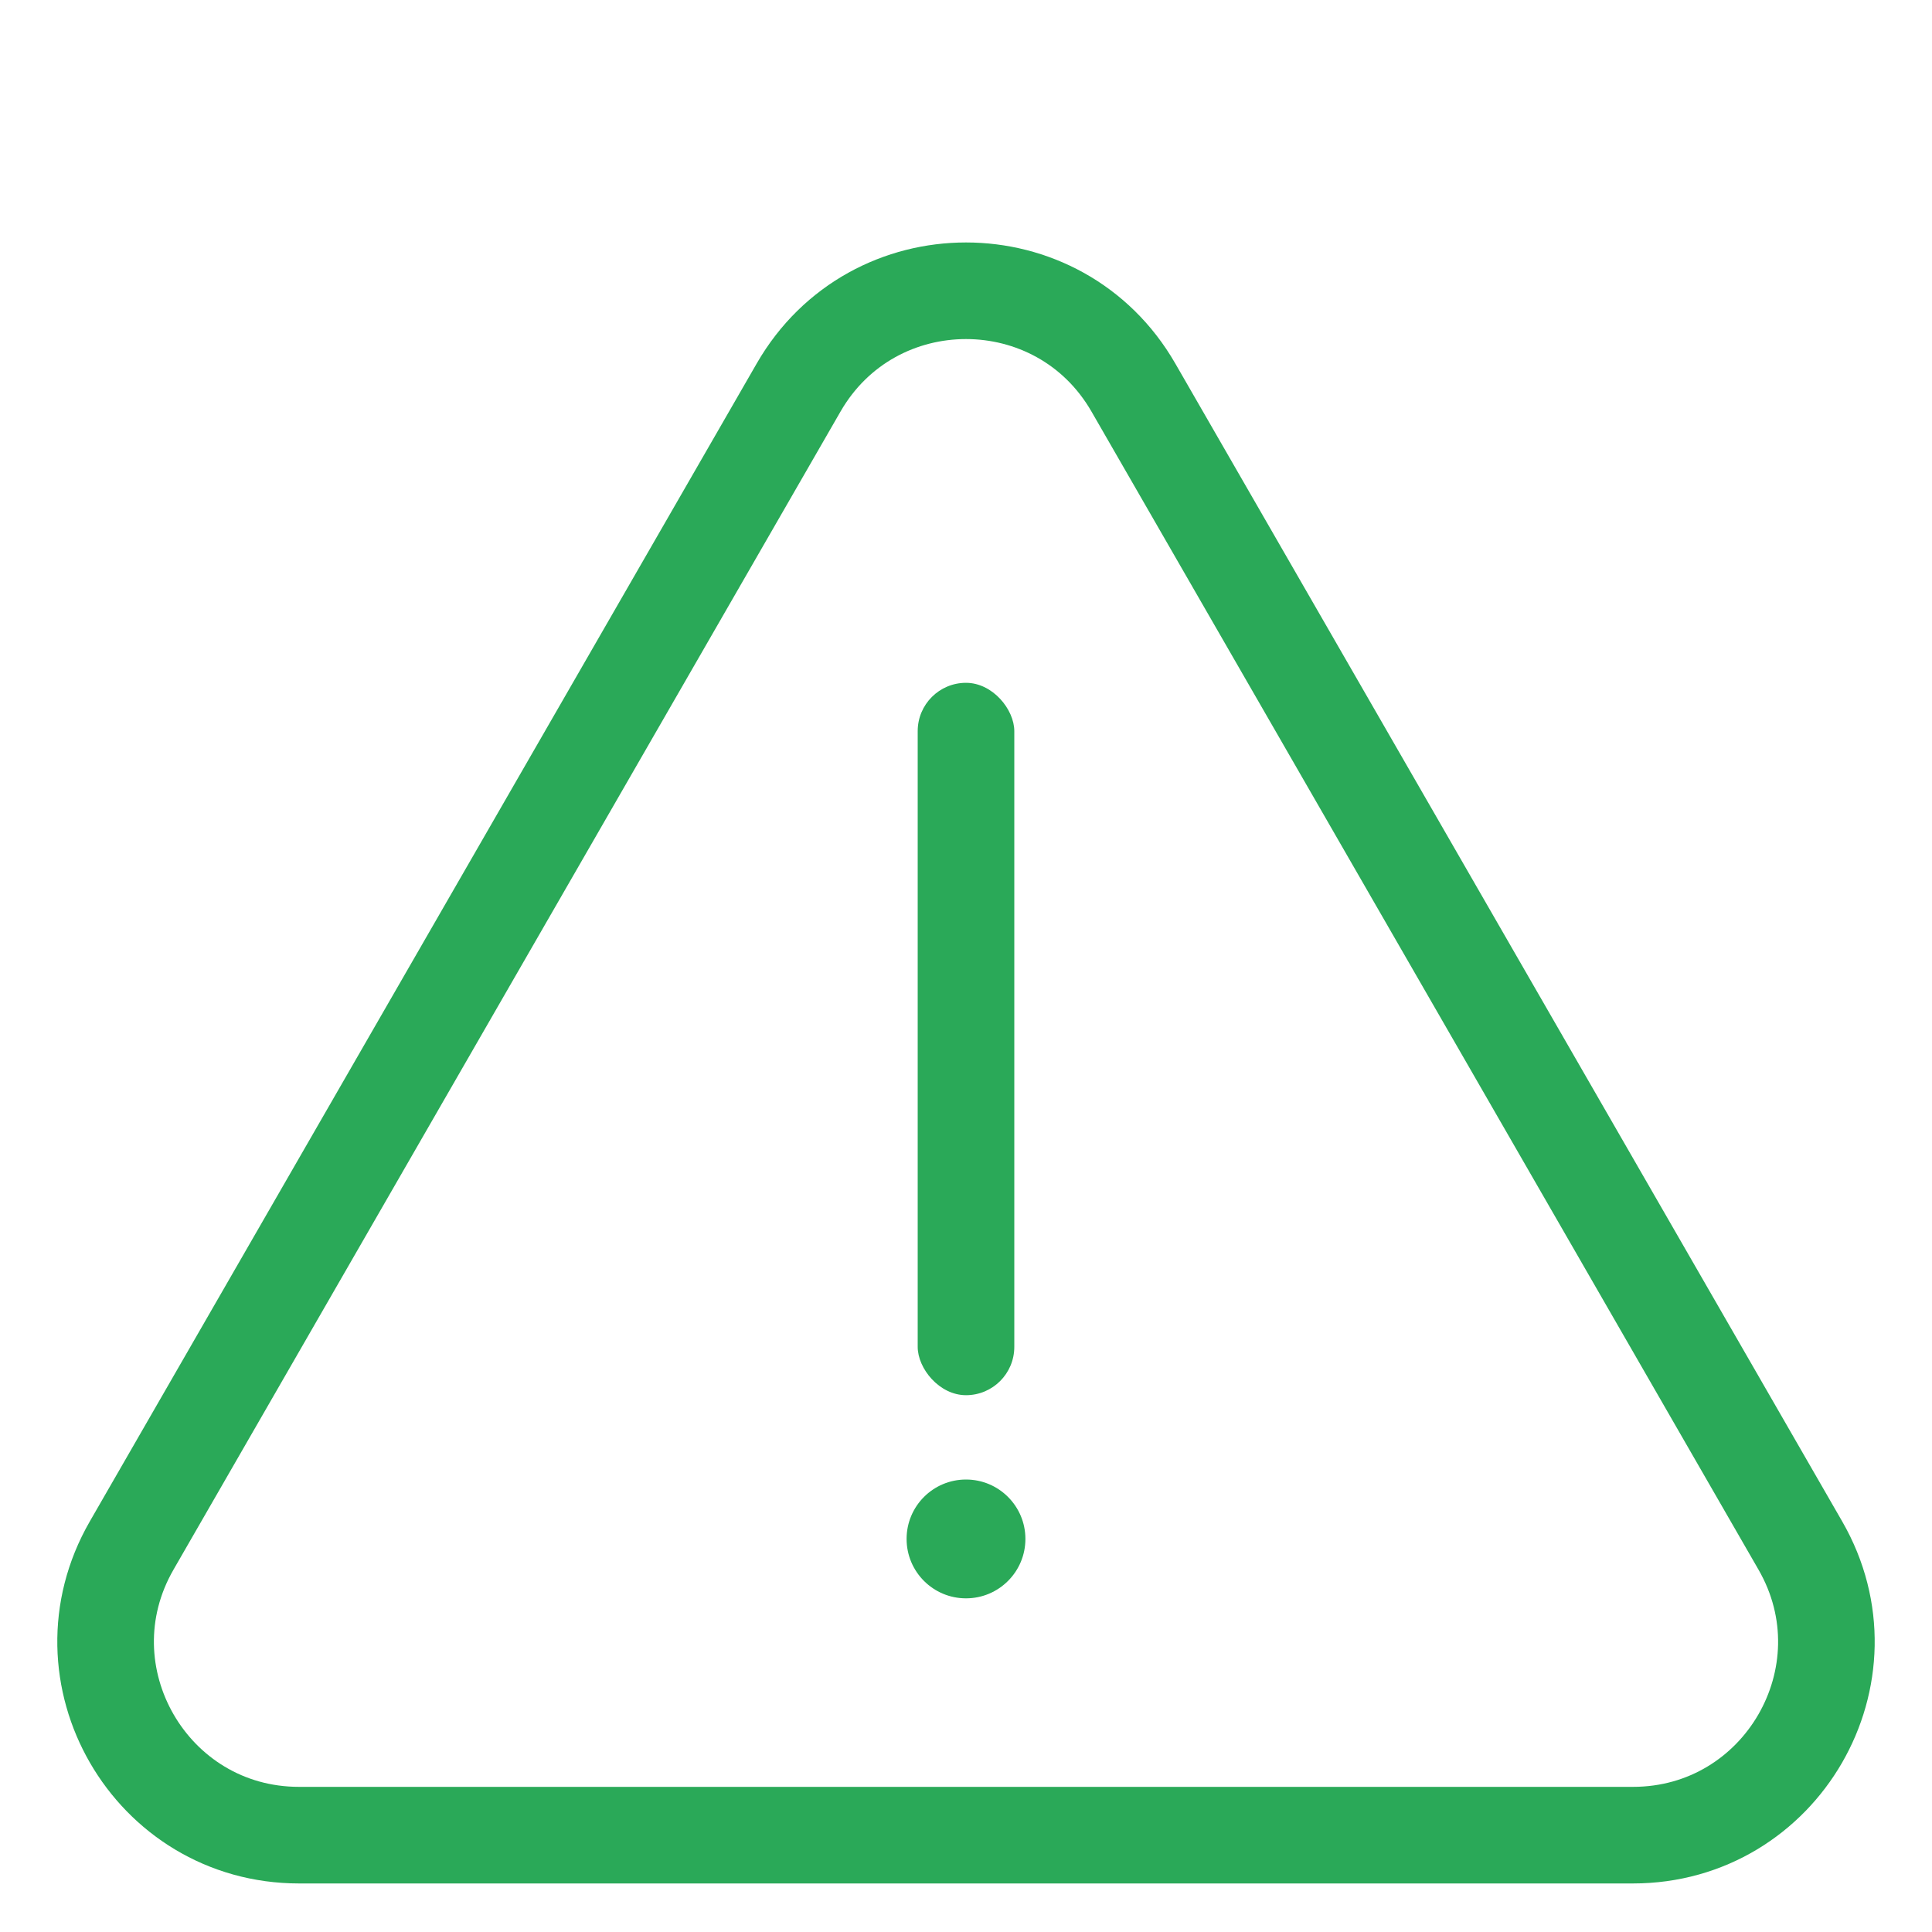 <svg xmlns="http://www.w3.org/2000/svg" fill="none" viewBox="0 0 40 40" height="40" width="40">
<g clip-path="url(#clip0_3638_2834)">
<path stroke-linejoin="round" stroke-linecap="round" stroke-width="2" stroke="#2AA958" d="M16.534 8.024L2.726 31.998C1.19 34.665 3.115 37.995 6.192 37.995H33.808C36.885 37.995 38.81 34.665 37.274 31.998L23.466 8.024C21.928 5.352 18.072 5.352 16.534 8.024Z"></path>
<rect fill="#2AA958" rx="1" height="14.749" width="2" y="14.137" x="19"></rect>
<circle fill="#2AA958" r="1.23" cy="31.862" cx="20"></circle>
</g>
<defs>
<clipPath id="clip0_3638_2834">
<rect transform="matrix(-1 0 0 1 40 0)" fill="white" height="40" width="40"></rect>
</clipPath>
</defs>
</svg>
